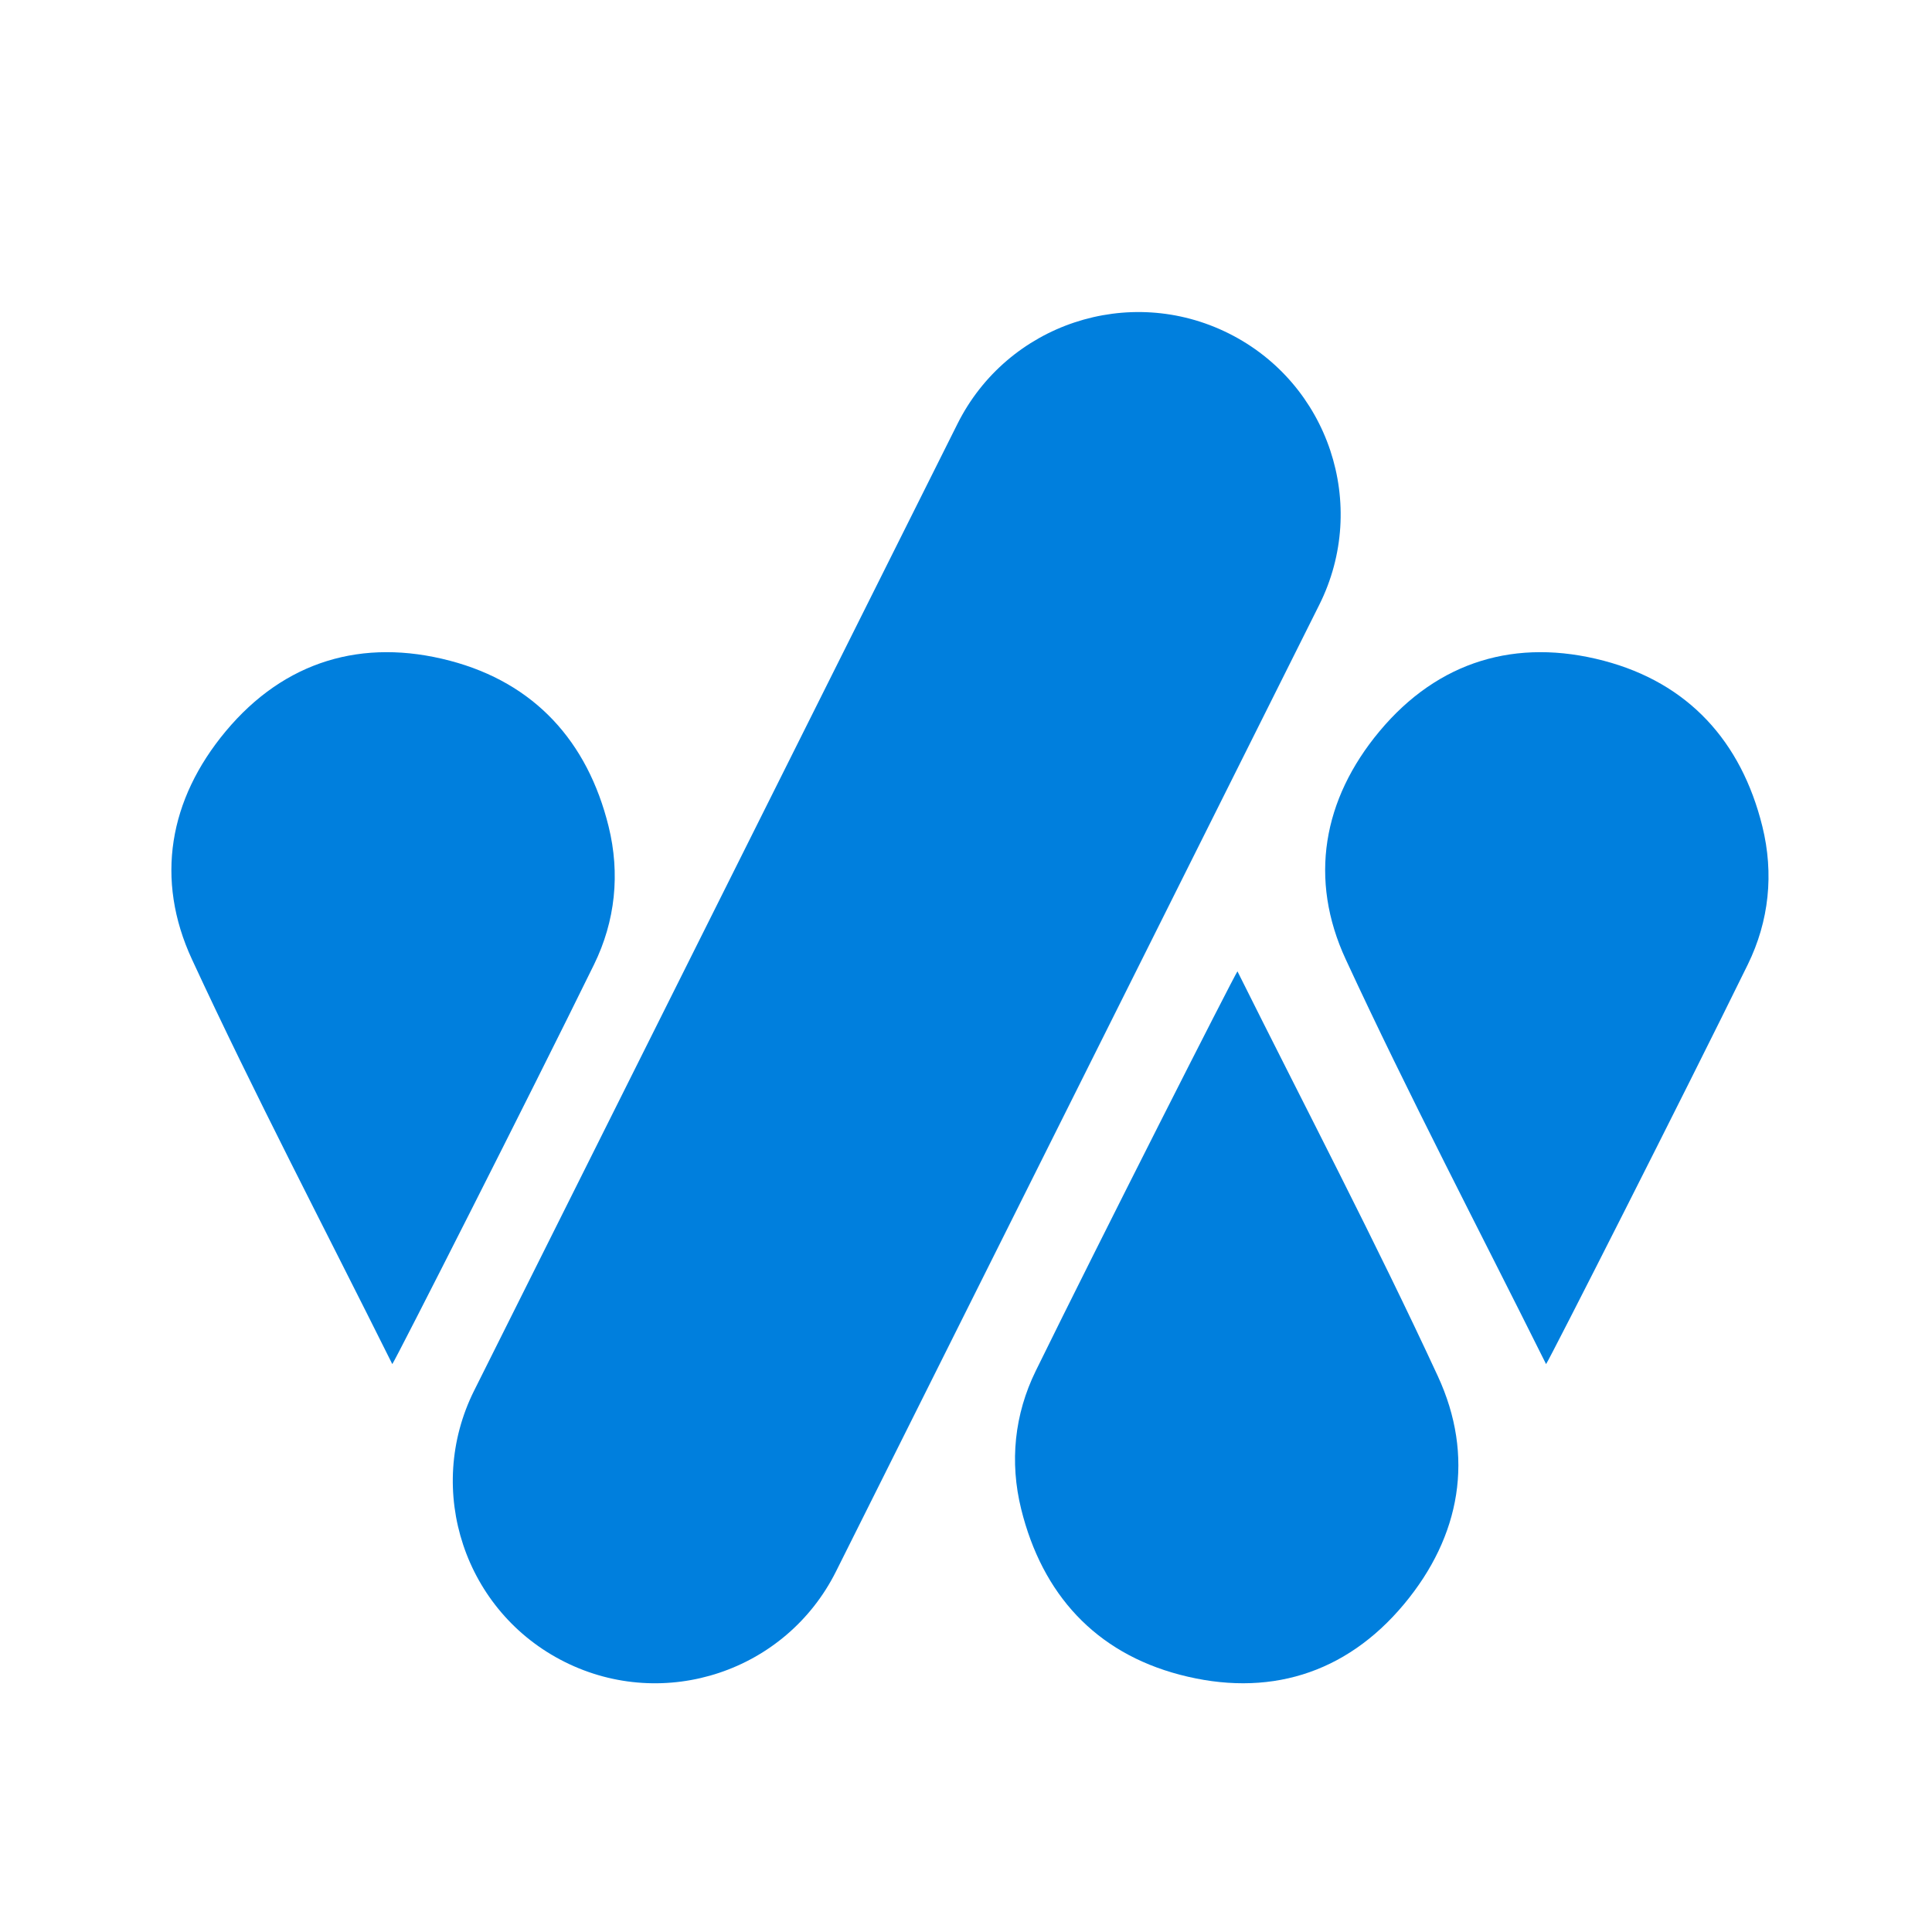 <?xml version="1.0" encoding="iso-8859-1"?>
<!-- Generator: Adobe Illustrator 23.0.5, SVG Export Plug-In . SVG Version: 6.00 Build 0)  -->
<svg version="1.1" id="Layer_1" xmlns="http://www.w3.org/2000/svg" xmlns:xlink="http://www.w3.org/1999/xlink" x="0px" y="0px"
	 viewBox="0 0 130 130" style="enable-background:new 0 0 130 130;" xml:space="preserve">
<g>
	<path style="fill:#007FDD;" d="M26.397,91.788c-4.59-9.213-9.261-18.119-13.48-27.234c-2.493-5.385-1.551-10.763,2.272-15.348
		c3.953-4.741,9.213-6.29,15.087-4.747c5.683,1.493,9.259,5.42,10.674,11.144c0.787,3.181,0.456,6.373-0.982,9.304
		C35.673,73.662,26.648,91.441,26.397,91.788z"/>
	<path style="fill:#007FDD;" d="M104.032,91.788c-4.59-9.213-9.261-18.119-13.48-27.234C88.058,59.169,89,53.791,92.823,49.206
		c3.953-4.741,9.213-6.29,15.087-4.747c5.683,1.493,9.259,5.42,10.674,11.144c0.787,3.181,0.456,6.373-0.982,9.304
		C113.307,73.662,104.283,91.441,104.032,91.788z"/>
	<path style="fill:#007FDD;" d="M37.995,111.825L37.995,111.825c-6.724-3.361-9.449-11.537-6.088-18.261l32.517-65.04
		c3.361-6.724,11.537-9.449,18.26-6.087l0,0c6.724,3.361,9.449,11.537,6.087,18.26l-32.517,65.04
		C52.894,112.461,44.718,115.186,37.995,111.825z"/>
	<path style="fill:#007FDD;" d="M83.266,65.359c4.59,9.213,9.261,18.119,13.48,27.234c2.493,5.385,1.551,10.763-2.272,15.348
		c-3.953,4.741-9.213,6.29-15.087,4.747c-5.683-1.493-9.259-5.42-10.674-11.144c-0.787-3.181-0.456-6.373,0.982-9.304
		C73.99,83.485,83.015,65.706,83.266,65.359z"/>
</g>
</svg>
